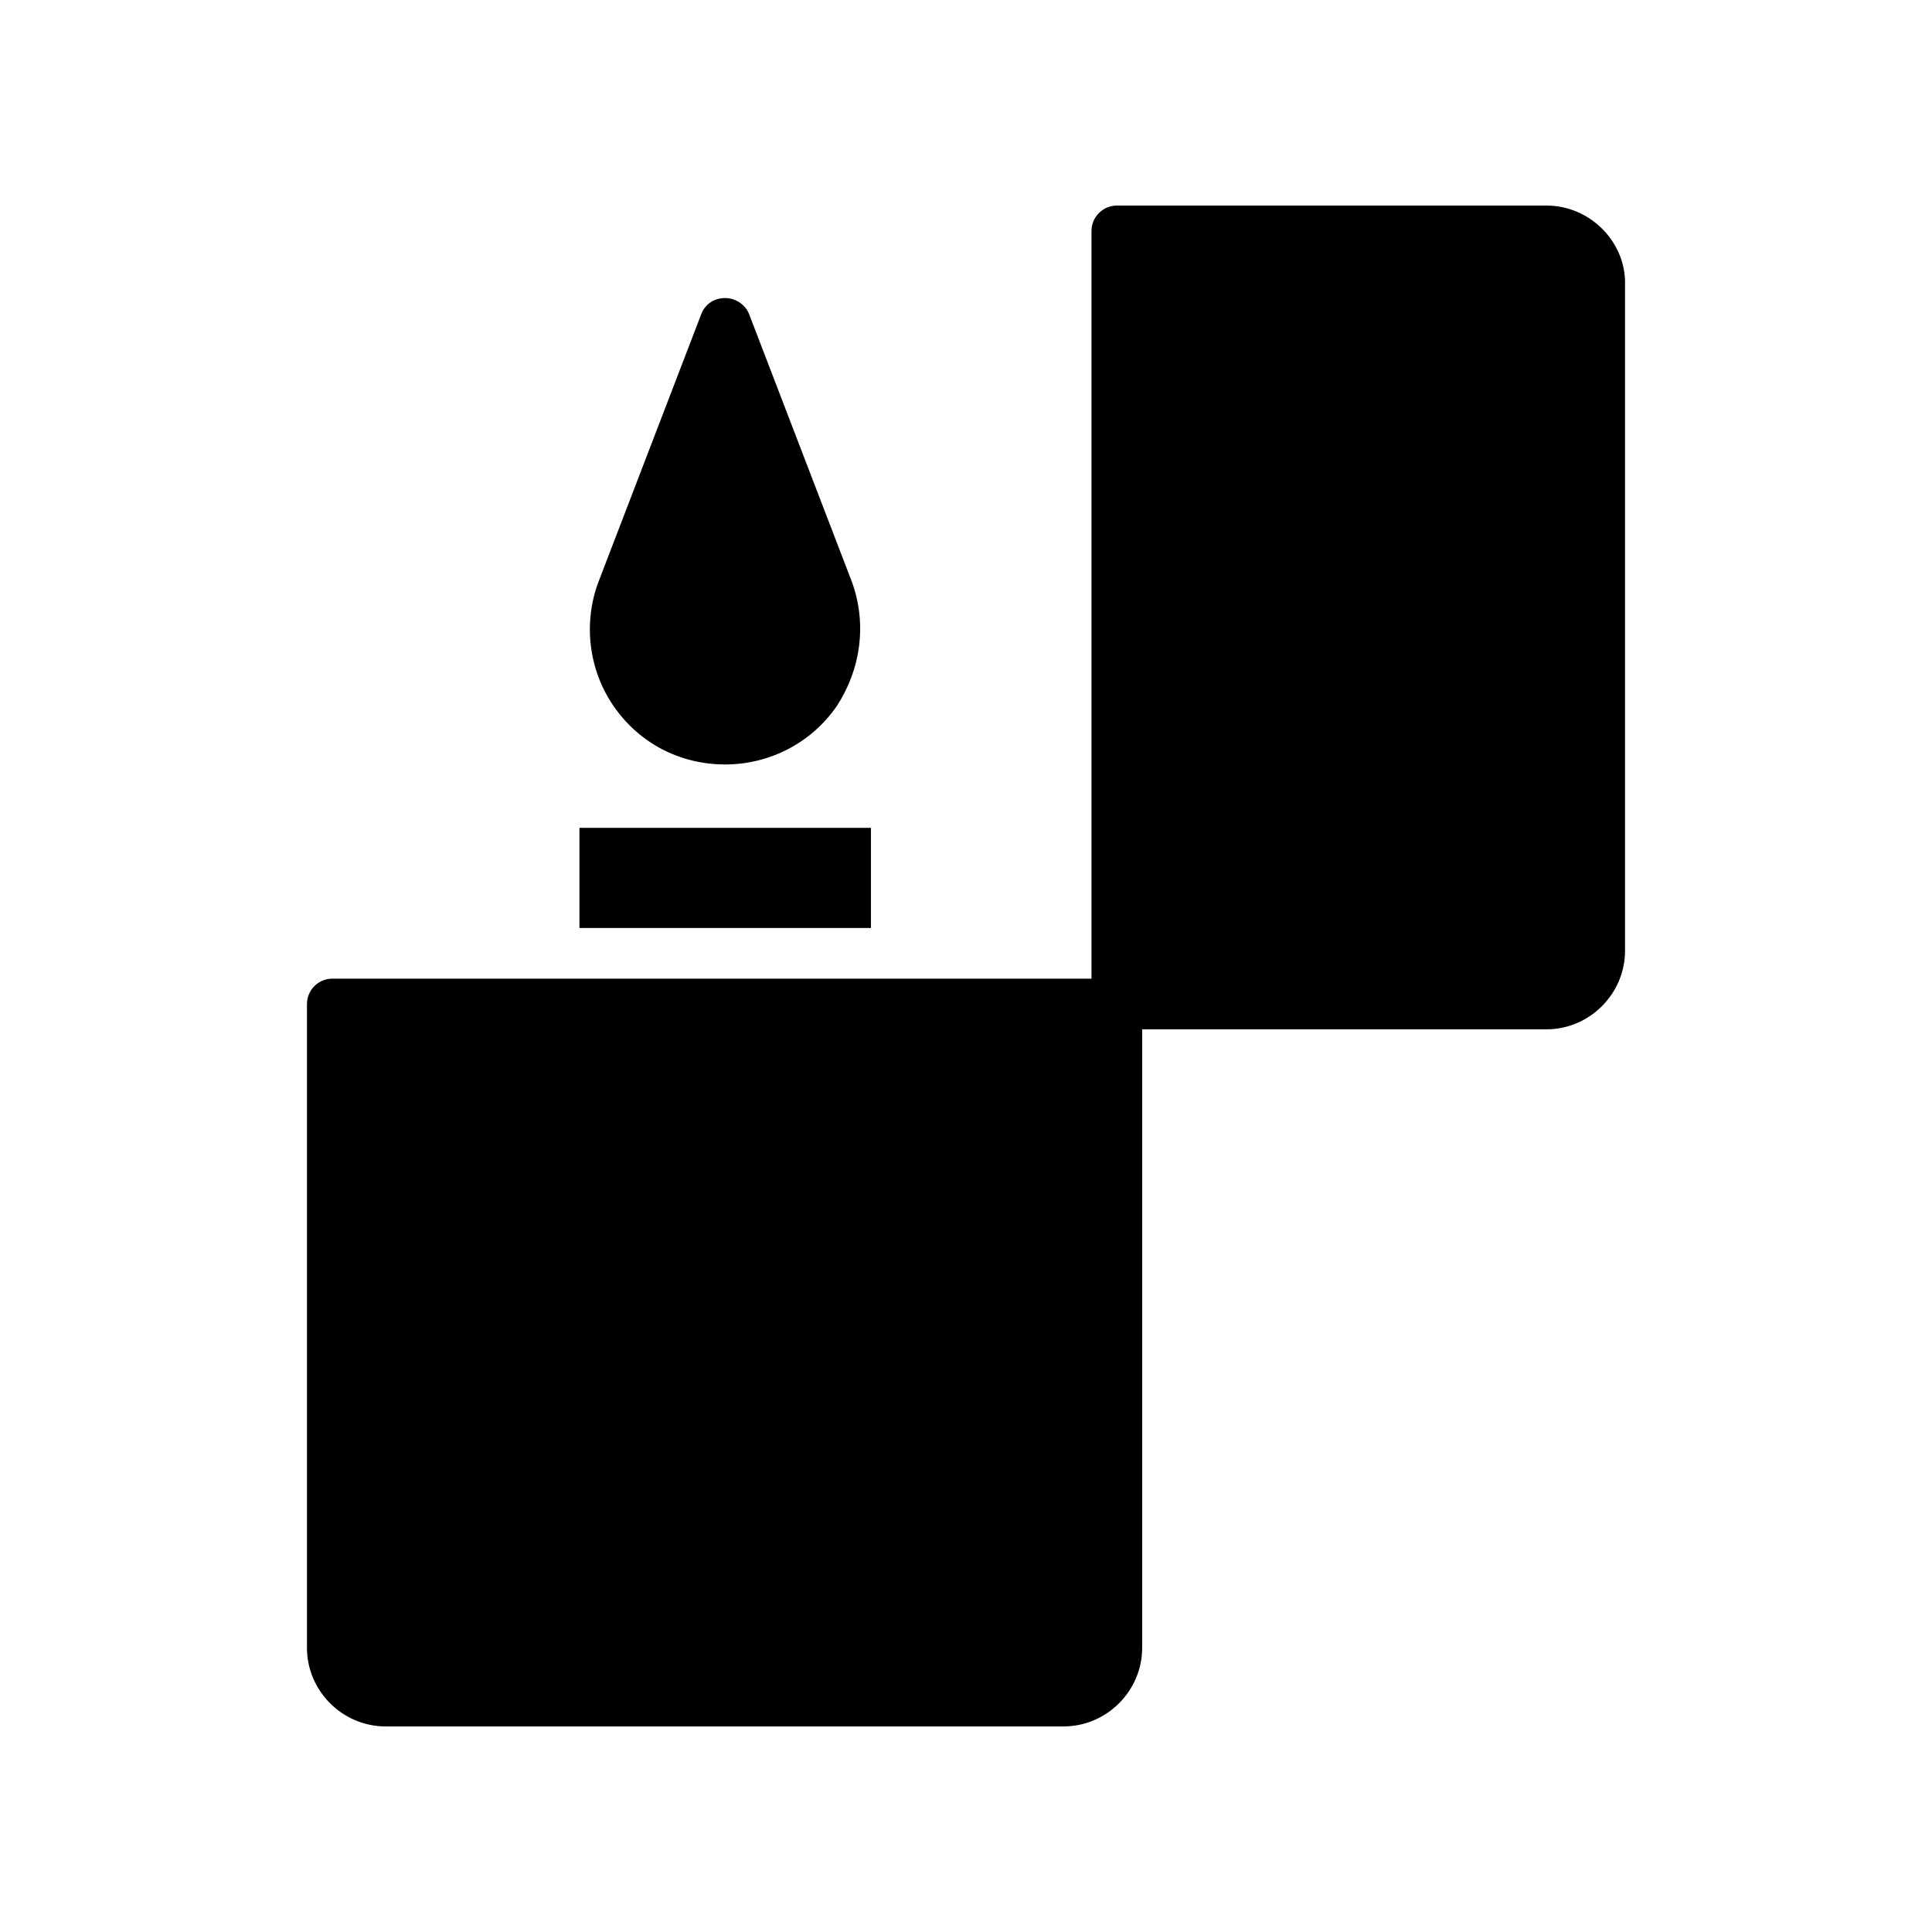 <?xml version="1.0" encoding="UTF-8"?>
<!-- Uploaded to: ICON Repo, www.svgrepo.com, Generator: ICON Repo Mixer Tools -->
<svg fill="#000000" width="800px" height="800px" version="1.1" viewBox="144 144 512 512" xmlns="http://www.w3.org/2000/svg">
 <g>
  <path d="m574.65 218.96v177c0 11.418-9.406 20.824-20.824 20.824h-107.14v163.91c0 11.418-9.406 20.824-20.824 20.824h-179.69c-11.418 0-20.824-9.406-20.824-20.824v-170.62c0-3.695 3.023-6.719 6.719-6.719h201.19v-198.16c0-3.695 3.023-6.719 6.719-6.719h113.86c11.418 0.004 20.824 9.406 20.824 20.492z"/>
  <path d="m365.74 331.14c-6.719 9.742-17.801 15.449-29.559 15.449-12.09 0-22.84-5.711-29.559-15.449-6.719-9.742-8.062-22.168-4.031-32.914l27.207-70.871c1.008-2.688 3.359-4.367 6.383-4.367 2.688 0 5.375 1.68 6.383 4.367l27.207 70.871c4.031 11.082 2.352 23.172-4.031 32.914z"/>
  <path d="m297.56 363.39h77.25v26.535h-77.25z"/>
 </g>
</svg>